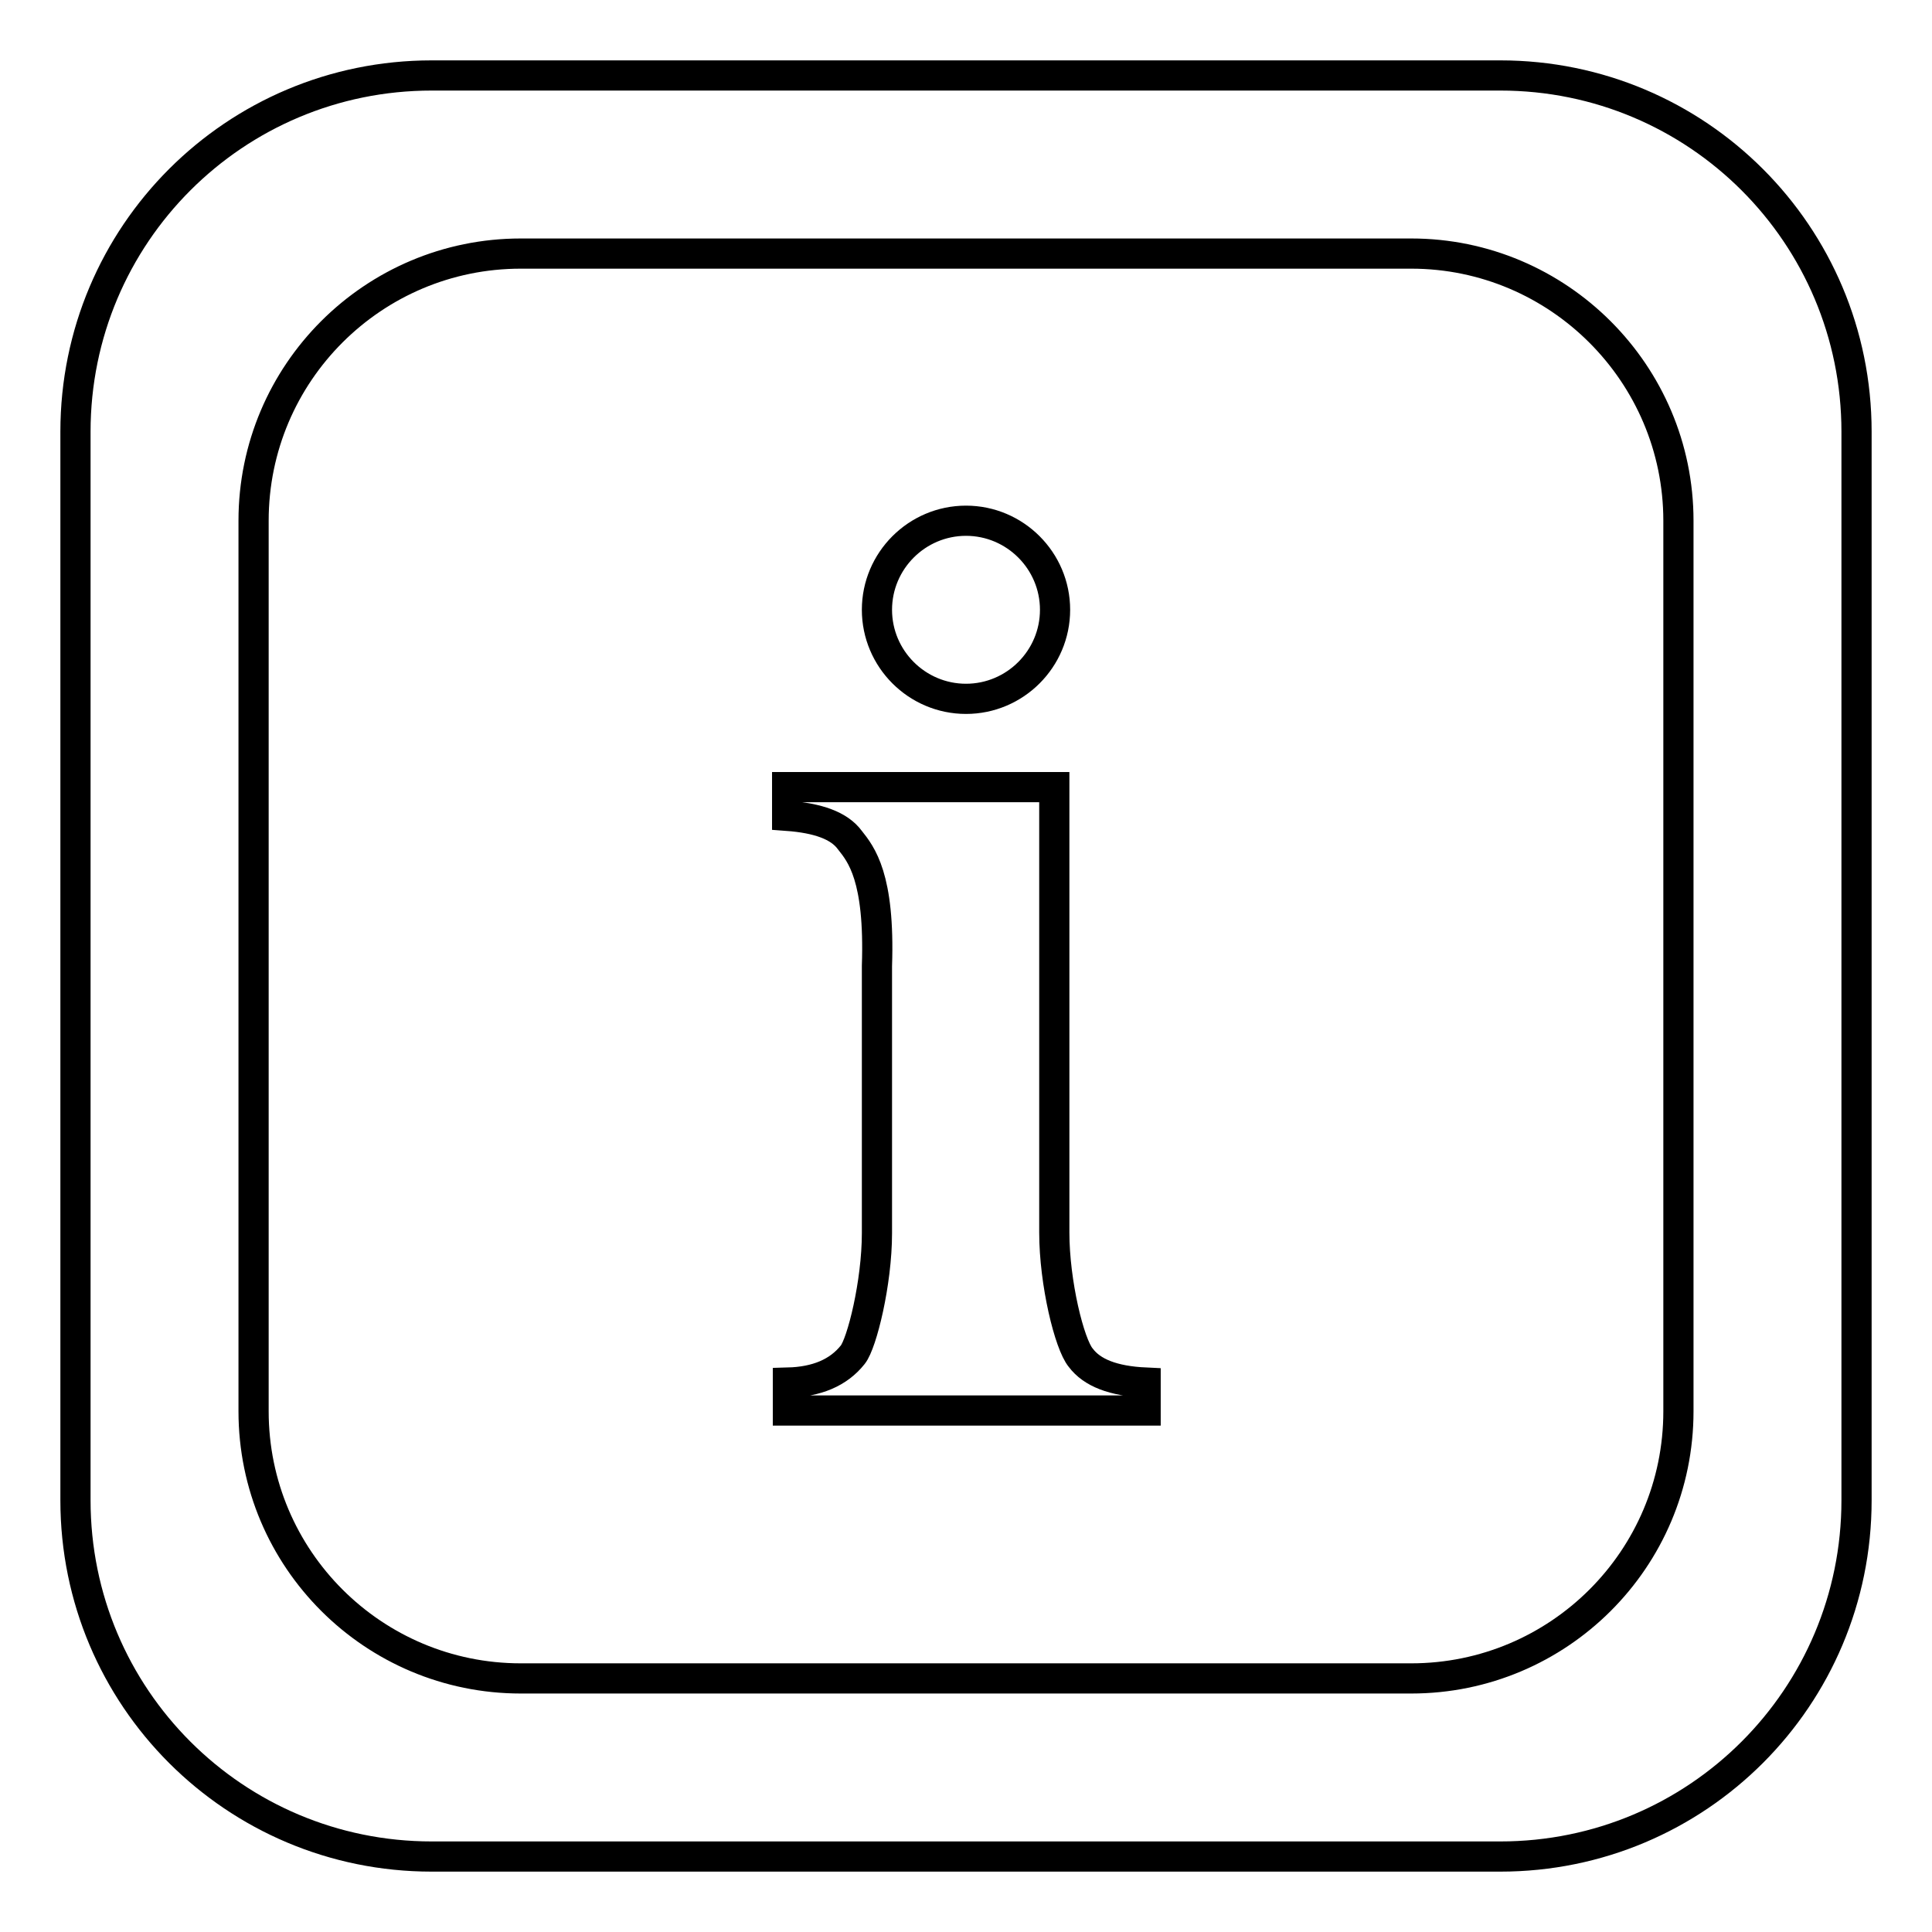<?xml version="1.0" encoding="utf-8"?>
<!-- Svg Vector Icons : http://www.onlinewebfonts.com/icon -->
<!DOCTYPE svg PUBLIC "-//W3C//DTD SVG 1.1//EN" "http://www.w3.org/Graphics/SVG/1.1/DTD/svg11.dtd">
<svg version="1.1" xmlns="http://www.w3.org/2000/svg" xmlns:xlink="http://www.w3.org/1999/xlink" x="0px" y="0px" viewBox="0 0 256 256" enable-background="new 0 0 256 256" xml:space="preserve">
<g> <path stroke-width="4" fill-opacity="0" stroke="#000000"  d="M198.8,10H57.2C31.1,10,10,31.1,10,57.2v141.6c0,26.1,21.1,47.2,47.2,47.2h141.6 c26.1,0,47.2-21.1,47.2-47.2V57.2C246,31.1,224.9,10,198.8,10z M222.4,187c0,19.6-15.9,35.4-35.4,35.4H69 c-19.5,0-35.4-15.8-35.4-35.4V69c0-19.6,15.9-35.4,35.4-35.4h118c19.5,0,35.4,15.9,35.4,35.4V187z M116.2,80.8 c0-6.5,5.3-11.8,11.8-11.8c6.5,0,11.8,5.3,11.8,11.8c0,6.5-5.3,11.8-11.8,11.8C121.5,92.6,116.2,87.3,116.2,80.8z M151.8,183.2v3.7 h-47.4v-3.7c3.8-0.1,6.7-1.3,8.6-3.7c1.2-1.5,3.2-9.5,3.2-16.1V128c0.4-11.8-2.1-14.8-3.6-16.7c-1.4-1.9-4.2-2.9-8.3-3.2v-3.8h35.4 v59c0,6.7,2,14.8,3.5,16.6C144.7,181.9,147.5,183,151.8,183.2z"/></g>
</svg>